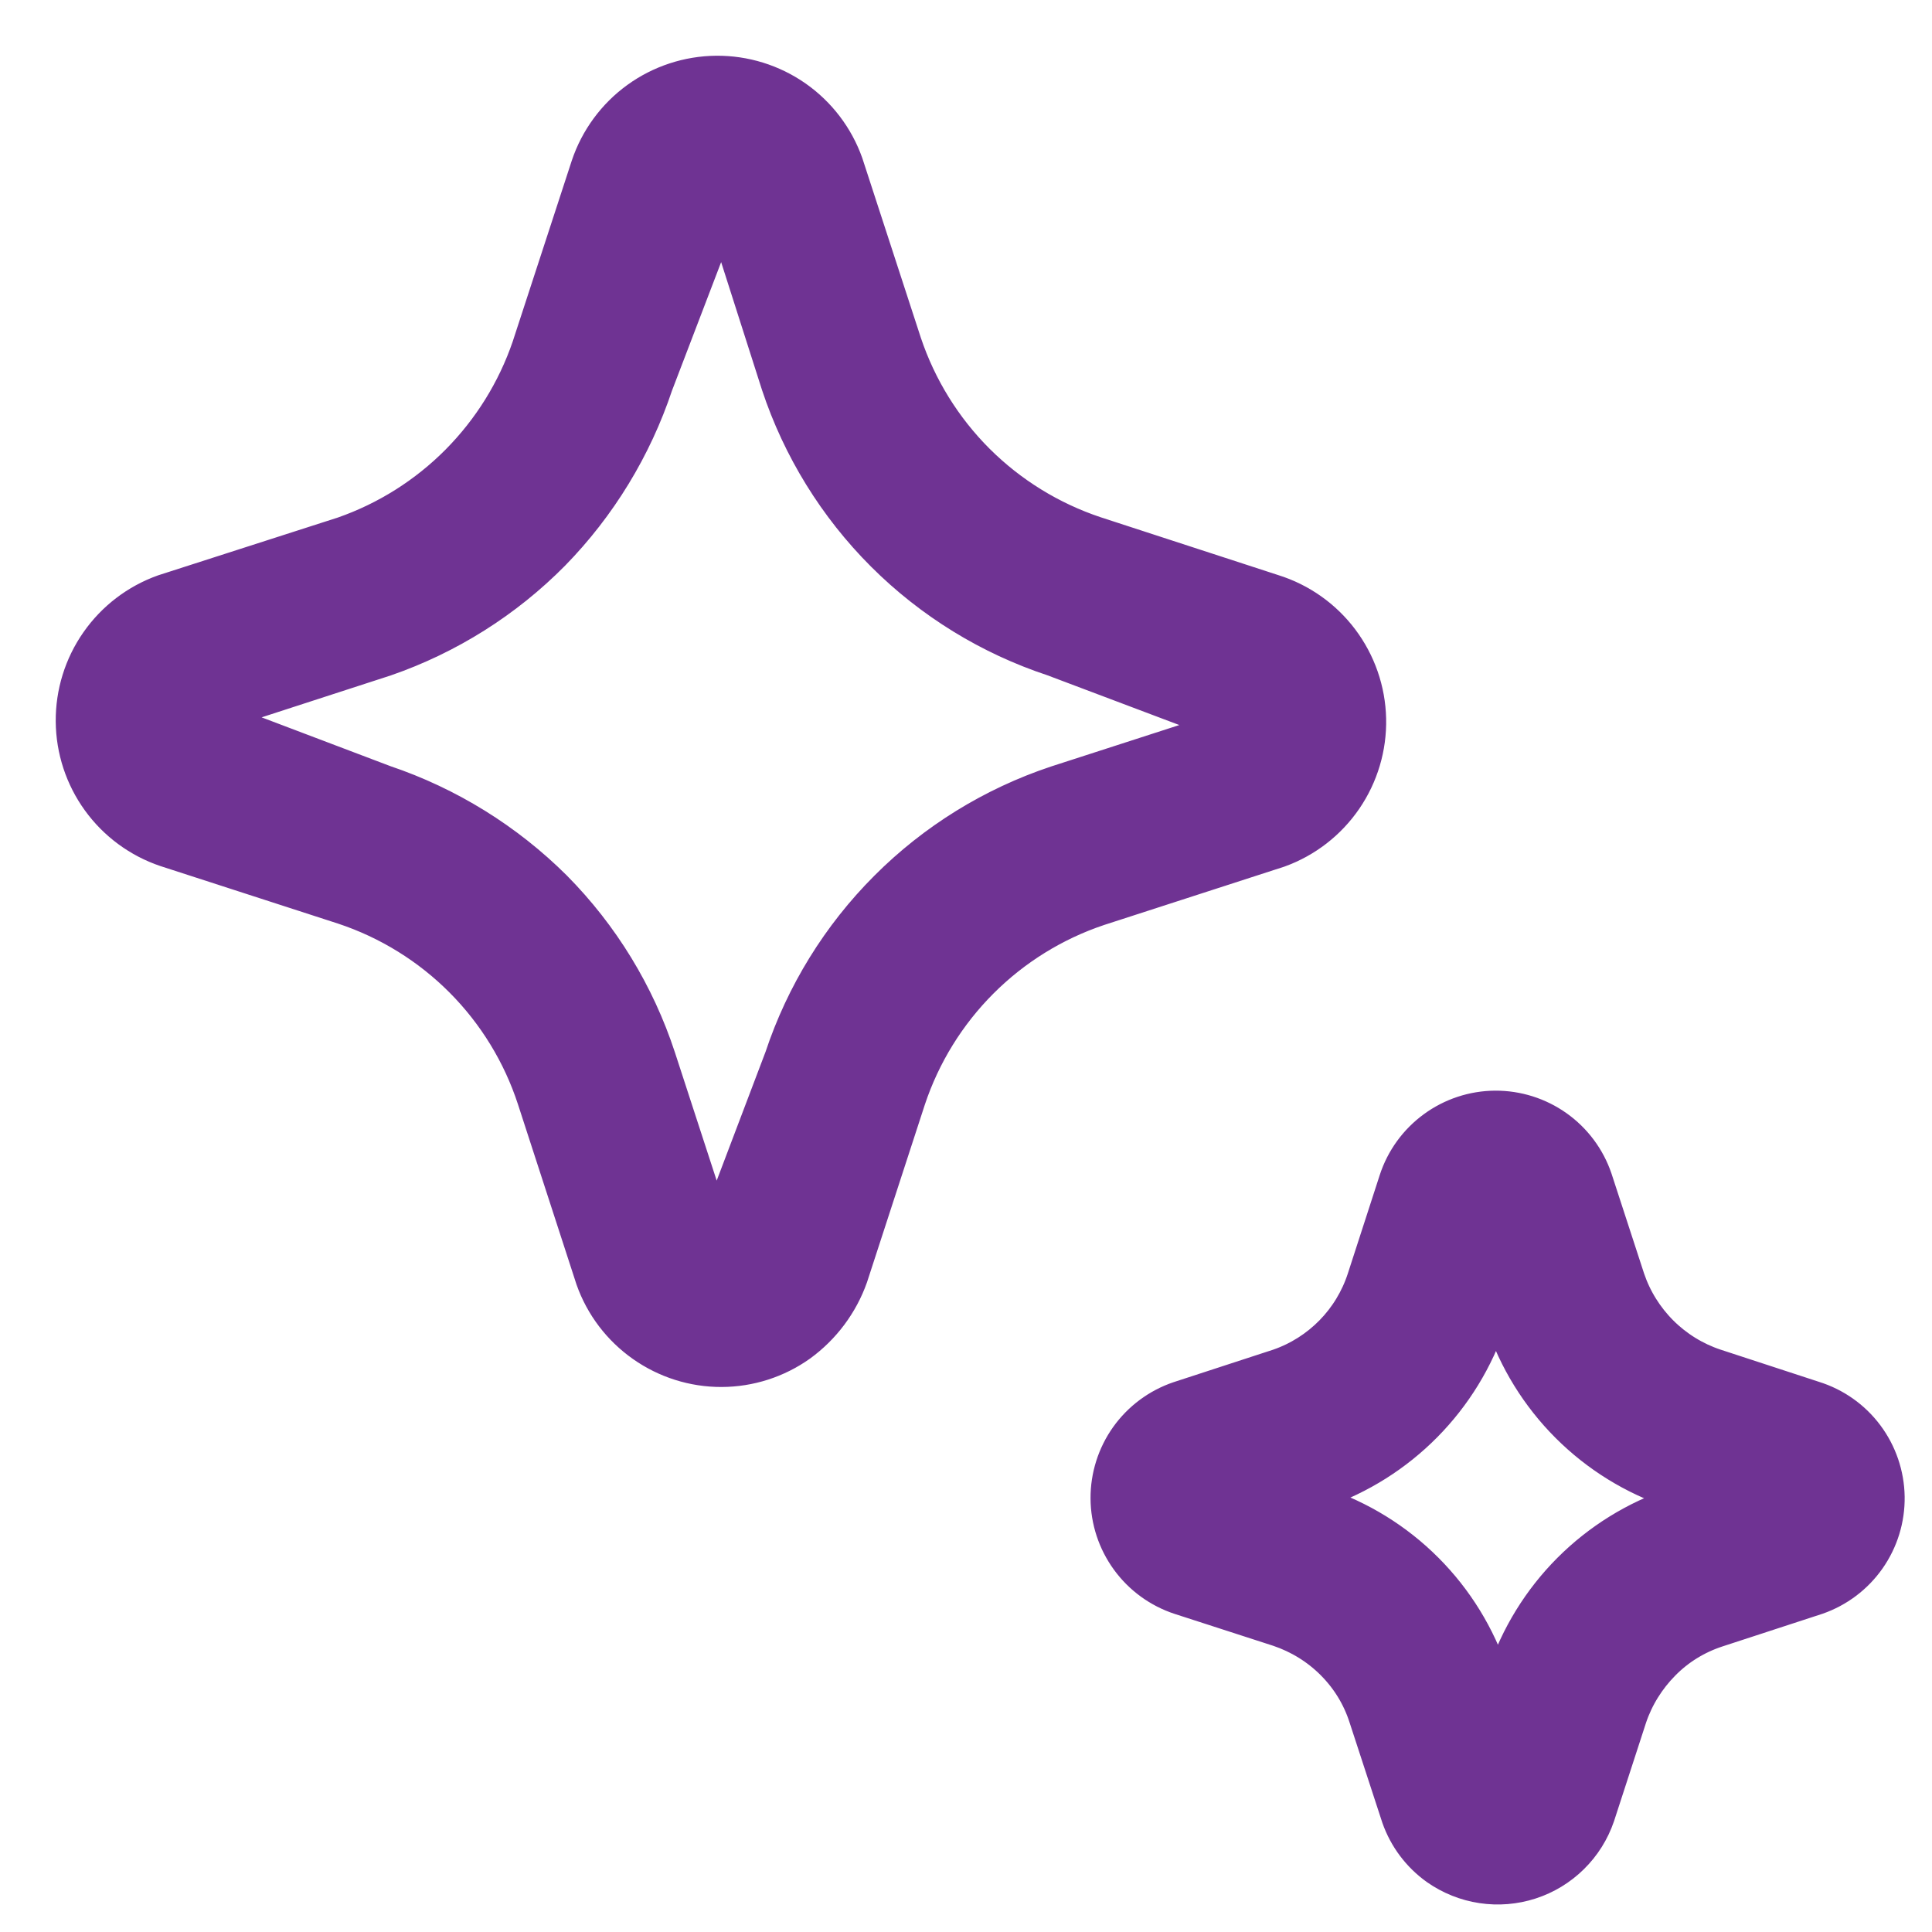 <svg width="52" height="52" viewBox="0 0 52 52" fill="none" xmlns="http://www.w3.org/2000/svg">
<path d="M40.243 29.855C40.828 29.852 41.399 30.032 41.876 30.371C42.353 30.71 42.711 31.19 42.899 31.744L43.777 34.437C43.963 34.986 44.274 35.485 44.685 35.895C45.095 36.304 45.595 36.614 46.145 36.798L48.807 37.669C49.367 37.843 49.858 38.19 50.209 38.66C50.56 39.13 50.755 39.7 50.764 40.287C50.773 40.874 50.596 41.448 50.259 41.929C49.922 42.409 49.442 42.771 48.887 42.963L46.198 43.841C45.648 44.022 45.146 44.328 44.735 44.746C44.328 45.157 44.014 45.659 43.829 46.209L42.966 48.863C42.825 49.275 42.59 49.649 42.279 49.954C41.969 50.26 41.591 50.489 41.177 50.623C40.763 50.757 40.323 50.793 39.893 50.728C39.462 50.664 39.052 50.499 38.695 50.249C38.225 49.915 37.87 49.442 37.679 48.898L36.798 46.202C36.62 45.648 36.313 45.147 35.898 44.732C35.487 44.321 34.986 44.011 34.429 43.823L31.771 42.963C31.216 42.781 30.731 42.429 30.387 41.956C30.042 41.483 29.855 40.914 29.852 40.329C29.849 39.744 30.03 39.173 30.369 38.697C30.709 38.221 31.19 37.864 31.744 37.676L34.435 36.798C34.978 36.609 35.469 36.297 35.871 35.887C36.273 35.477 36.574 34.979 36.752 34.433L37.612 31.779C37.793 31.223 38.145 30.738 38.617 30.393C39.089 30.047 39.658 29.859 40.243 29.855ZM40.06 35.506C39.709 36.567 39.117 37.533 38.332 38.328C37.547 39.123 36.589 39.727 35.533 40.093L34.893 40.315L35.516 40.522C36.588 40.878 37.563 41.479 38.361 42.279C39.16 43.079 39.76 44.056 40.113 45.129L40.315 45.756L40.52 45.126C40.875 44.056 41.474 43.082 42.27 42.284C43.067 41.486 44.038 40.885 45.107 40.528L45.734 40.319L45.056 40.1C43.988 39.744 43.018 39.145 42.223 38.35C41.427 37.554 40.827 36.584 40.472 35.517L40.263 34.886L40.06 35.506ZM19.28 2C20.036 1.994 20.775 2.223 21.395 2.656C22.014 3.089 22.483 3.705 22.736 4.417L24.311 9.251C24.713 10.449 25.388 11.539 26.282 12.432C27.177 13.324 28.267 13.996 29.466 14.396L34.255 15.956C34.982 16.183 35.619 16.633 36.077 17.241C36.535 17.85 36.791 18.587 36.808 19.349C36.825 20.11 36.602 20.858 36.172 21.486C35.741 22.115 35.124 22.593 34.408 22.852L29.564 24.42C28.365 24.821 27.277 25.495 26.384 26.389C25.491 27.283 24.819 28.372 24.419 29.57L22.862 34.352C22.605 35.077 22.134 35.705 21.515 36.157C20.903 36.594 20.17 36.829 19.419 36.831C18.668 36.833 17.935 36.6 17.321 36.167C16.708 35.735 16.241 35.123 15.99 34.412L14.416 29.567C14.022 28.36 13.35 27.262 12.454 26.362C11.558 25.462 10.463 24.785 9.258 24.385L4.473 22.835C3.757 22.593 3.133 22.133 2.69 21.52C2.247 20.908 2.006 20.173 2 19.417C1.994 18.661 2.223 17.922 2.656 17.303C3.089 16.683 3.704 16.213 4.416 15.959L9.258 14.402C10.421 13.995 11.477 13.329 12.346 12.454C13.214 11.579 13.874 10.519 14.273 9.353L15.865 4.477C16.106 3.76 16.565 3.136 17.177 2.692C17.789 2.249 18.524 2.007 19.28 2ZM17.617 10.342C17.051 12.04 16.106 13.592 14.854 14.873C13.594 16.148 12.057 17.117 10.362 17.704L5.534 19.271L10.334 21.09C12.054 21.67 13.617 22.638 14.903 23.918C16.174 25.202 17.128 26.764 17.69 28.48L19.254 33.28L21.075 28.48C21.645 26.763 22.608 25.203 23.887 23.923C25.165 22.643 26.725 21.679 28.441 21.107L33.255 19.551L28.358 17.704C26.64 17.137 25.078 16.176 23.798 14.898C22.518 13.619 21.555 12.059 20.985 10.342L19.452 5.545L17.617 10.342Z" fill="#6F3393"/>
<path d="M40.243 29.855C40.828 29.852 41.399 30.032 41.876 30.371C42.353 30.71 42.711 31.19 42.899 31.744L43.777 34.437C43.963 34.986 44.274 35.485 44.685 35.895C45.095 36.304 45.595 36.614 46.145 36.798L48.807 37.669C49.367 37.843 49.858 38.19 50.209 38.66C50.56 39.13 50.755 39.7 50.764 40.287C50.773 40.874 50.596 41.448 50.259 41.929C49.922 42.409 49.442 42.771 48.887 42.963L46.198 43.841C45.648 44.022 45.146 44.328 44.735 44.746C44.328 45.157 44.014 45.659 43.829 46.209L42.966 48.863C42.825 49.275 42.59 49.649 42.279 49.954C41.969 50.26 41.591 50.489 41.177 50.623C40.763 50.757 40.323 50.793 39.893 50.728C39.462 50.664 39.052 50.499 38.695 50.249C38.225 49.915 37.87 49.442 37.679 48.898L36.798 46.202C36.62 45.648 36.313 45.147 35.898 44.732C35.487 44.321 34.986 44.011 34.429 43.823L31.771 42.963C31.216 42.781 30.731 42.429 30.387 41.956C30.042 41.483 29.855 40.914 29.852 40.329C29.849 39.744 30.03 39.173 30.369 38.697C30.709 38.221 31.19 37.864 31.744 37.676L34.435 36.798C34.978 36.609 35.469 36.297 35.871 35.887C36.273 35.477 36.574 34.979 36.752 34.433L37.612 31.779C37.793 31.223 38.145 30.738 38.617 30.393C39.089 30.047 39.658 29.859 40.243 29.855ZM40.06 35.506C39.709 36.567 39.117 37.533 38.332 38.328C37.547 39.123 36.589 39.727 35.533 40.093L34.893 40.315L35.516 40.522C36.588 40.878 37.563 41.479 38.361 42.279C39.16 43.079 39.76 44.056 40.113 45.129L40.315 45.756L40.52 45.126C40.875 44.056 41.474 43.082 42.27 42.284C43.067 41.486 44.038 40.885 45.107 40.528L45.734 40.319L45.056 40.1C43.988 39.744 43.018 39.145 42.223 38.35C41.427 37.554 40.827 36.584 40.472 35.517L40.263 34.886L40.06 35.506ZM19.28 2C20.036 1.994 20.775 2.223 21.395 2.656C22.014 3.089 22.483 3.705 22.736 4.417L24.311 9.251C24.713 10.449 25.388 11.539 26.282 12.432C27.177 13.324 28.267 13.996 29.466 14.396L34.255 15.956C34.982 16.183 35.619 16.633 36.077 17.241C36.535 17.85 36.791 18.587 36.808 19.349C36.825 20.11 36.602 20.858 36.172 21.486C35.741 22.115 35.124 22.593 34.408 22.852L29.564 24.42C28.365 24.821 27.277 25.495 26.384 26.389C25.491 27.283 24.819 28.372 24.419 29.57L22.862 34.352C22.605 35.077 22.134 35.705 21.515 36.157C20.903 36.594 20.17 36.829 19.419 36.831C18.668 36.833 17.935 36.6 17.321 36.167C16.708 35.735 16.241 35.123 15.99 34.412L14.416 29.567C14.022 28.36 13.35 27.262 12.454 26.362C11.558 25.462 10.463 24.785 9.258 24.385L4.473 22.835C3.757 22.593 3.133 22.133 2.69 21.52C2.247 20.908 2.006 20.173 2 19.417C1.994 18.661 2.223 17.922 2.656 17.303C3.089 16.683 3.704 16.213 4.416 15.959L9.258 14.402C10.421 13.995 11.477 13.329 12.346 12.454C13.214 11.579 13.874 10.519 14.273 9.353L15.865 4.477C16.106 3.76 16.565 3.136 17.177 2.692C17.789 2.249 18.524 2.007 19.28 2ZM17.617 10.342C17.051 12.04 16.106 13.592 14.854 14.873C13.594 16.148 12.057 17.117 10.362 17.704L5.534 19.271L10.334 21.09C12.054 21.67 13.617 22.638 14.903 23.918C16.174 25.202 17.128 26.764 17.69 28.48L19.254 33.28L21.075 28.48C21.645 26.763 22.608 25.203 23.887 23.923C25.165 22.643 26.725 21.679 28.441 21.107L33.255 19.551L28.358 17.704C26.64 17.137 25.078 16.176 23.798 14.898C22.518 13.619 21.555 12.059 20.985 10.342L19.452 5.545L17.617 10.342Z" stroke="#6F3393"/>
</svg>
